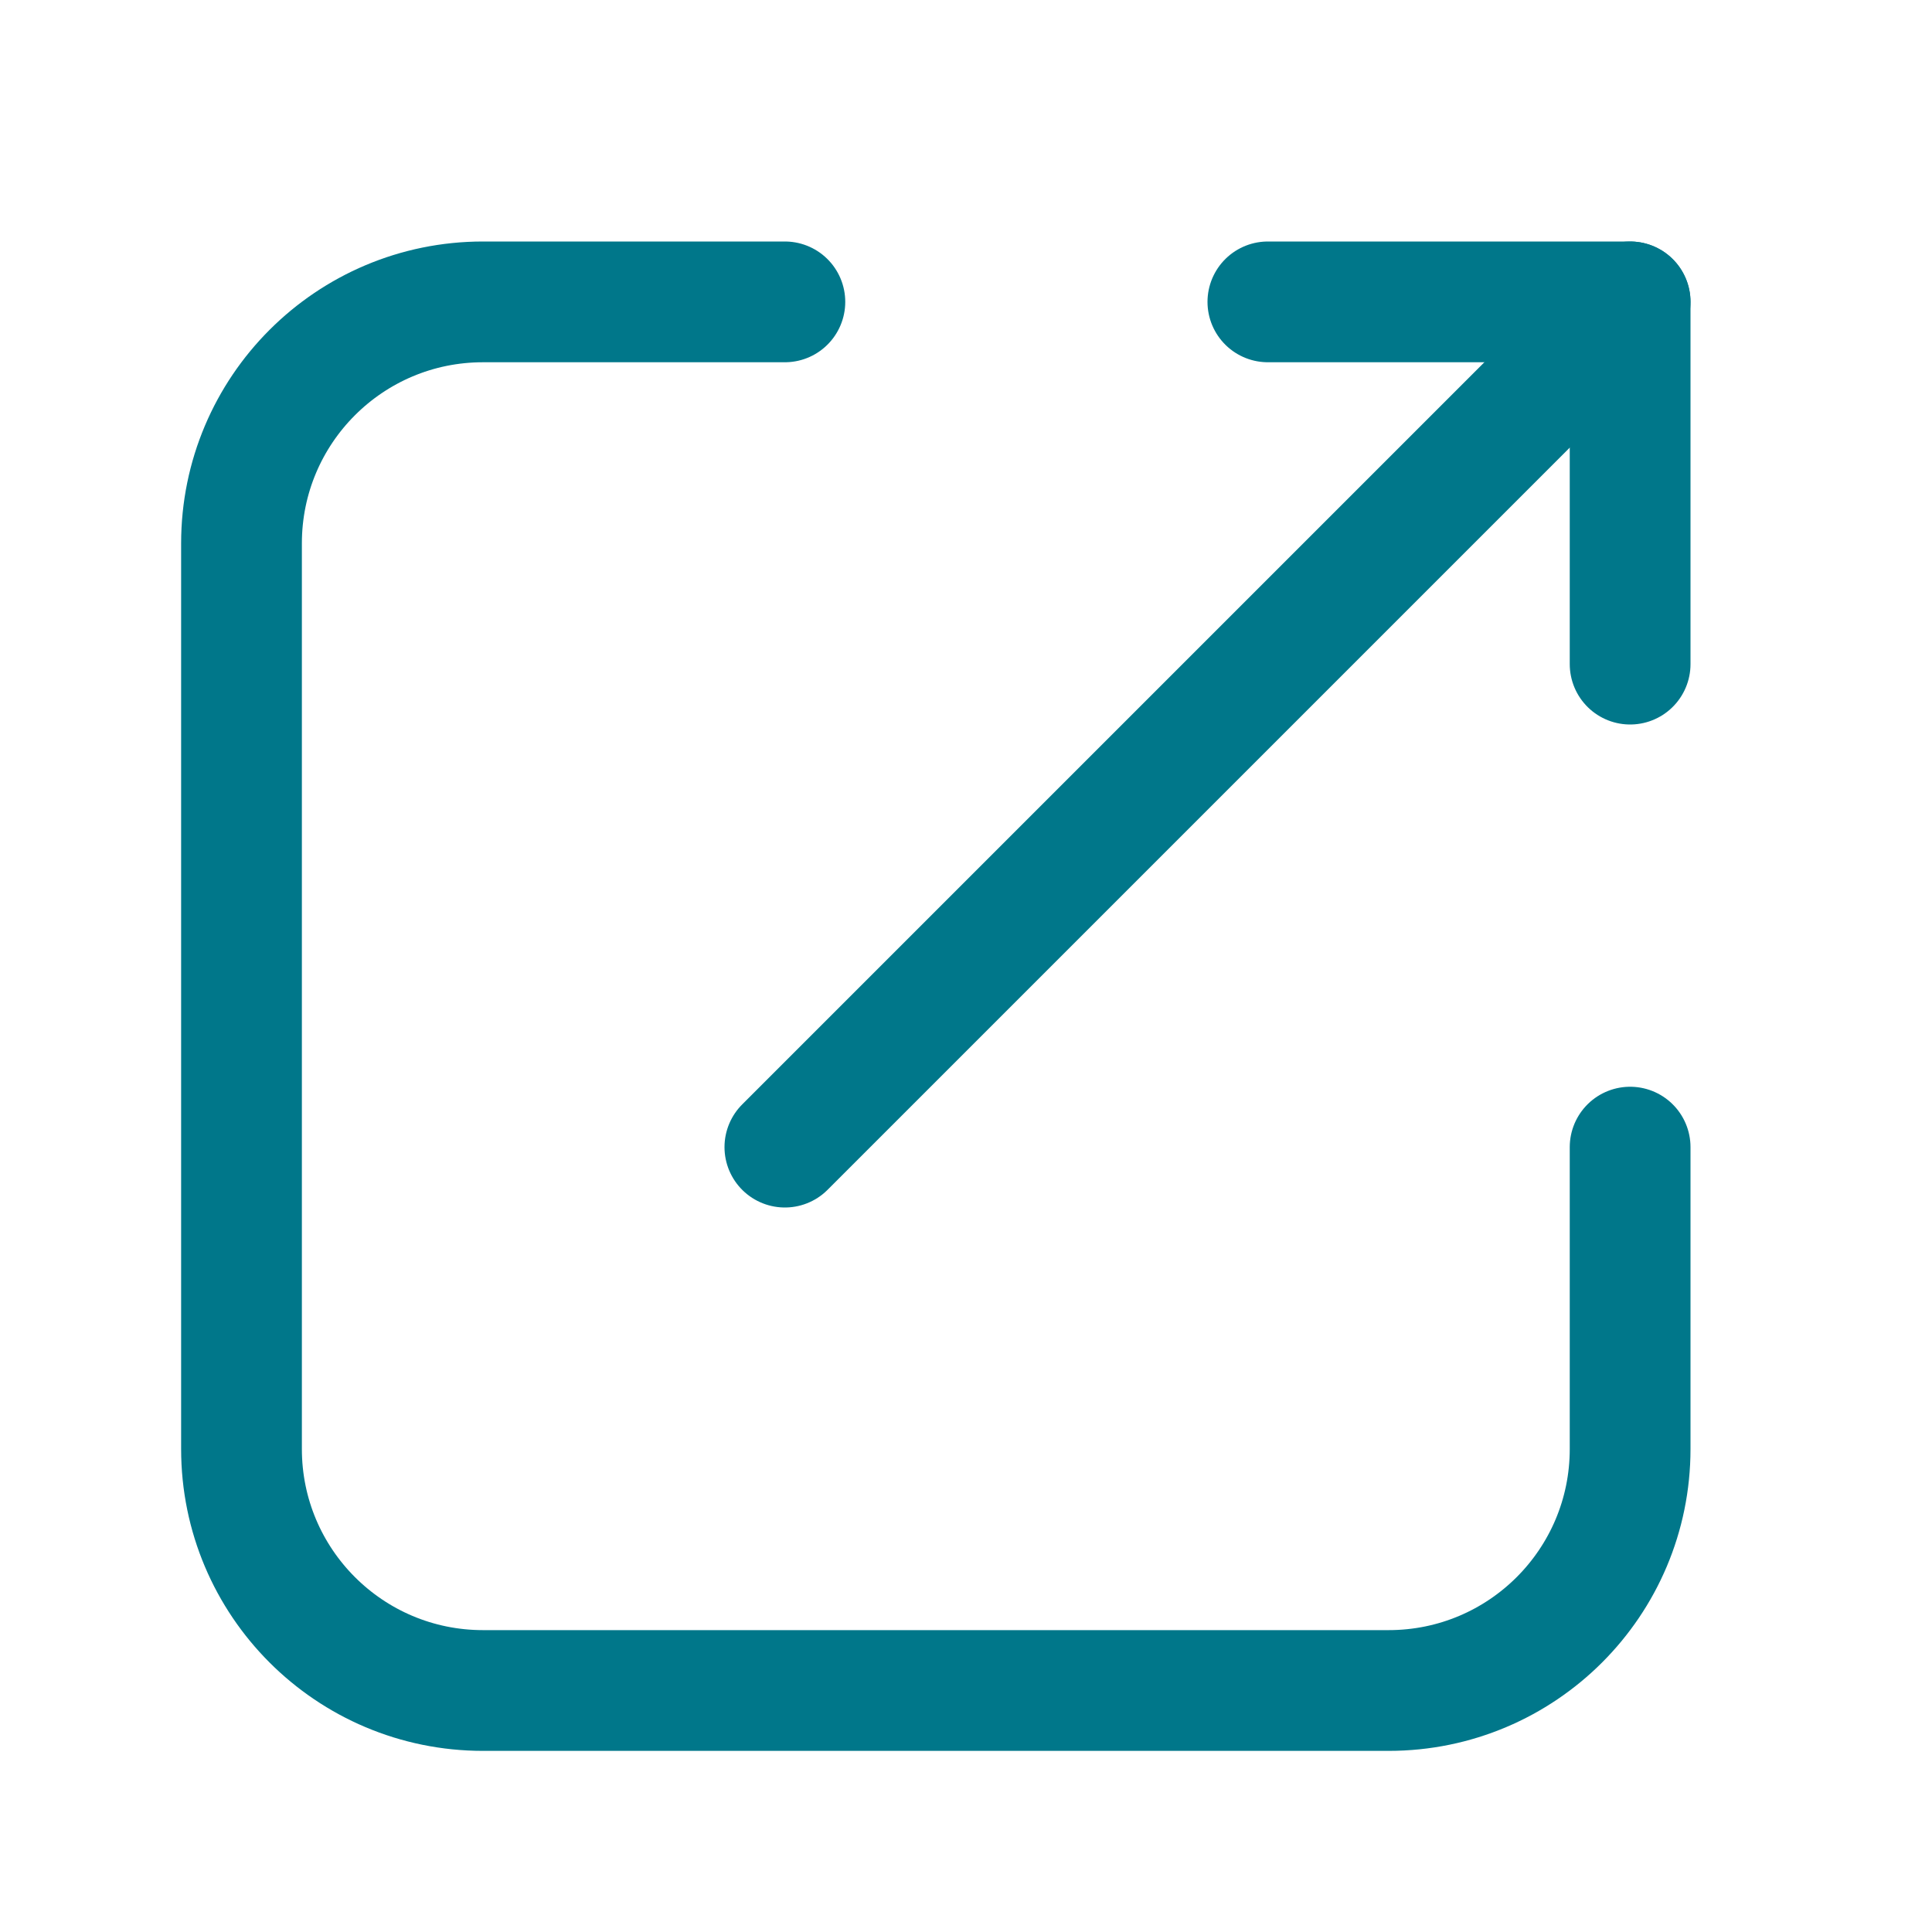 <?xml version="1.0" encoding="UTF-8"?>
<svg width="16px" height="16px" viewBox="0 0 16 16" version="1.1" xmlns="http://www.w3.org/2000/svg" xmlns:xlink="http://www.w3.org/1999/xlink">
    <!-- Generator: sketchtool 64 (101010) - https://sketch.com -->
    <title>2eb3591a-bd95-4201-8491-3c08f5a08619@1.00x</title>
    <desc>Created with sketchtool.</desc>
    <g id="Icons-generiek" stroke="none" stroke-width="1" fill="none" fill-rule="evenodd" stroke-linecap="round" stroke-linejoin="round">
        <g id="icon/ui/link-external" stroke="#00778A">
            <line x1="6.5" y1="9.5" x2="12.793" y2="3.207" id="Line-3"></line>
            <line x1="10.5" y1="2.5" x2="13.5" y2="2.5" id="Line-Copy"></line>
            <line x1="13.5" y1="5.5" x2="13.5" y2="2.5" id="Line-Copy-2"></line>
            <path d="M13.5,9.5 L13.5,12 C13.5,13.105 12.605,14 11.5,14 L4,14 C2.895,14 2,13.105 2,12 L2,4.5 C2,3.395 2.895,2.5 4,2.5 L6.5,2.5 L6.5,2.5" id="Rectangle"></path>
        </g>
    </g>
</svg>